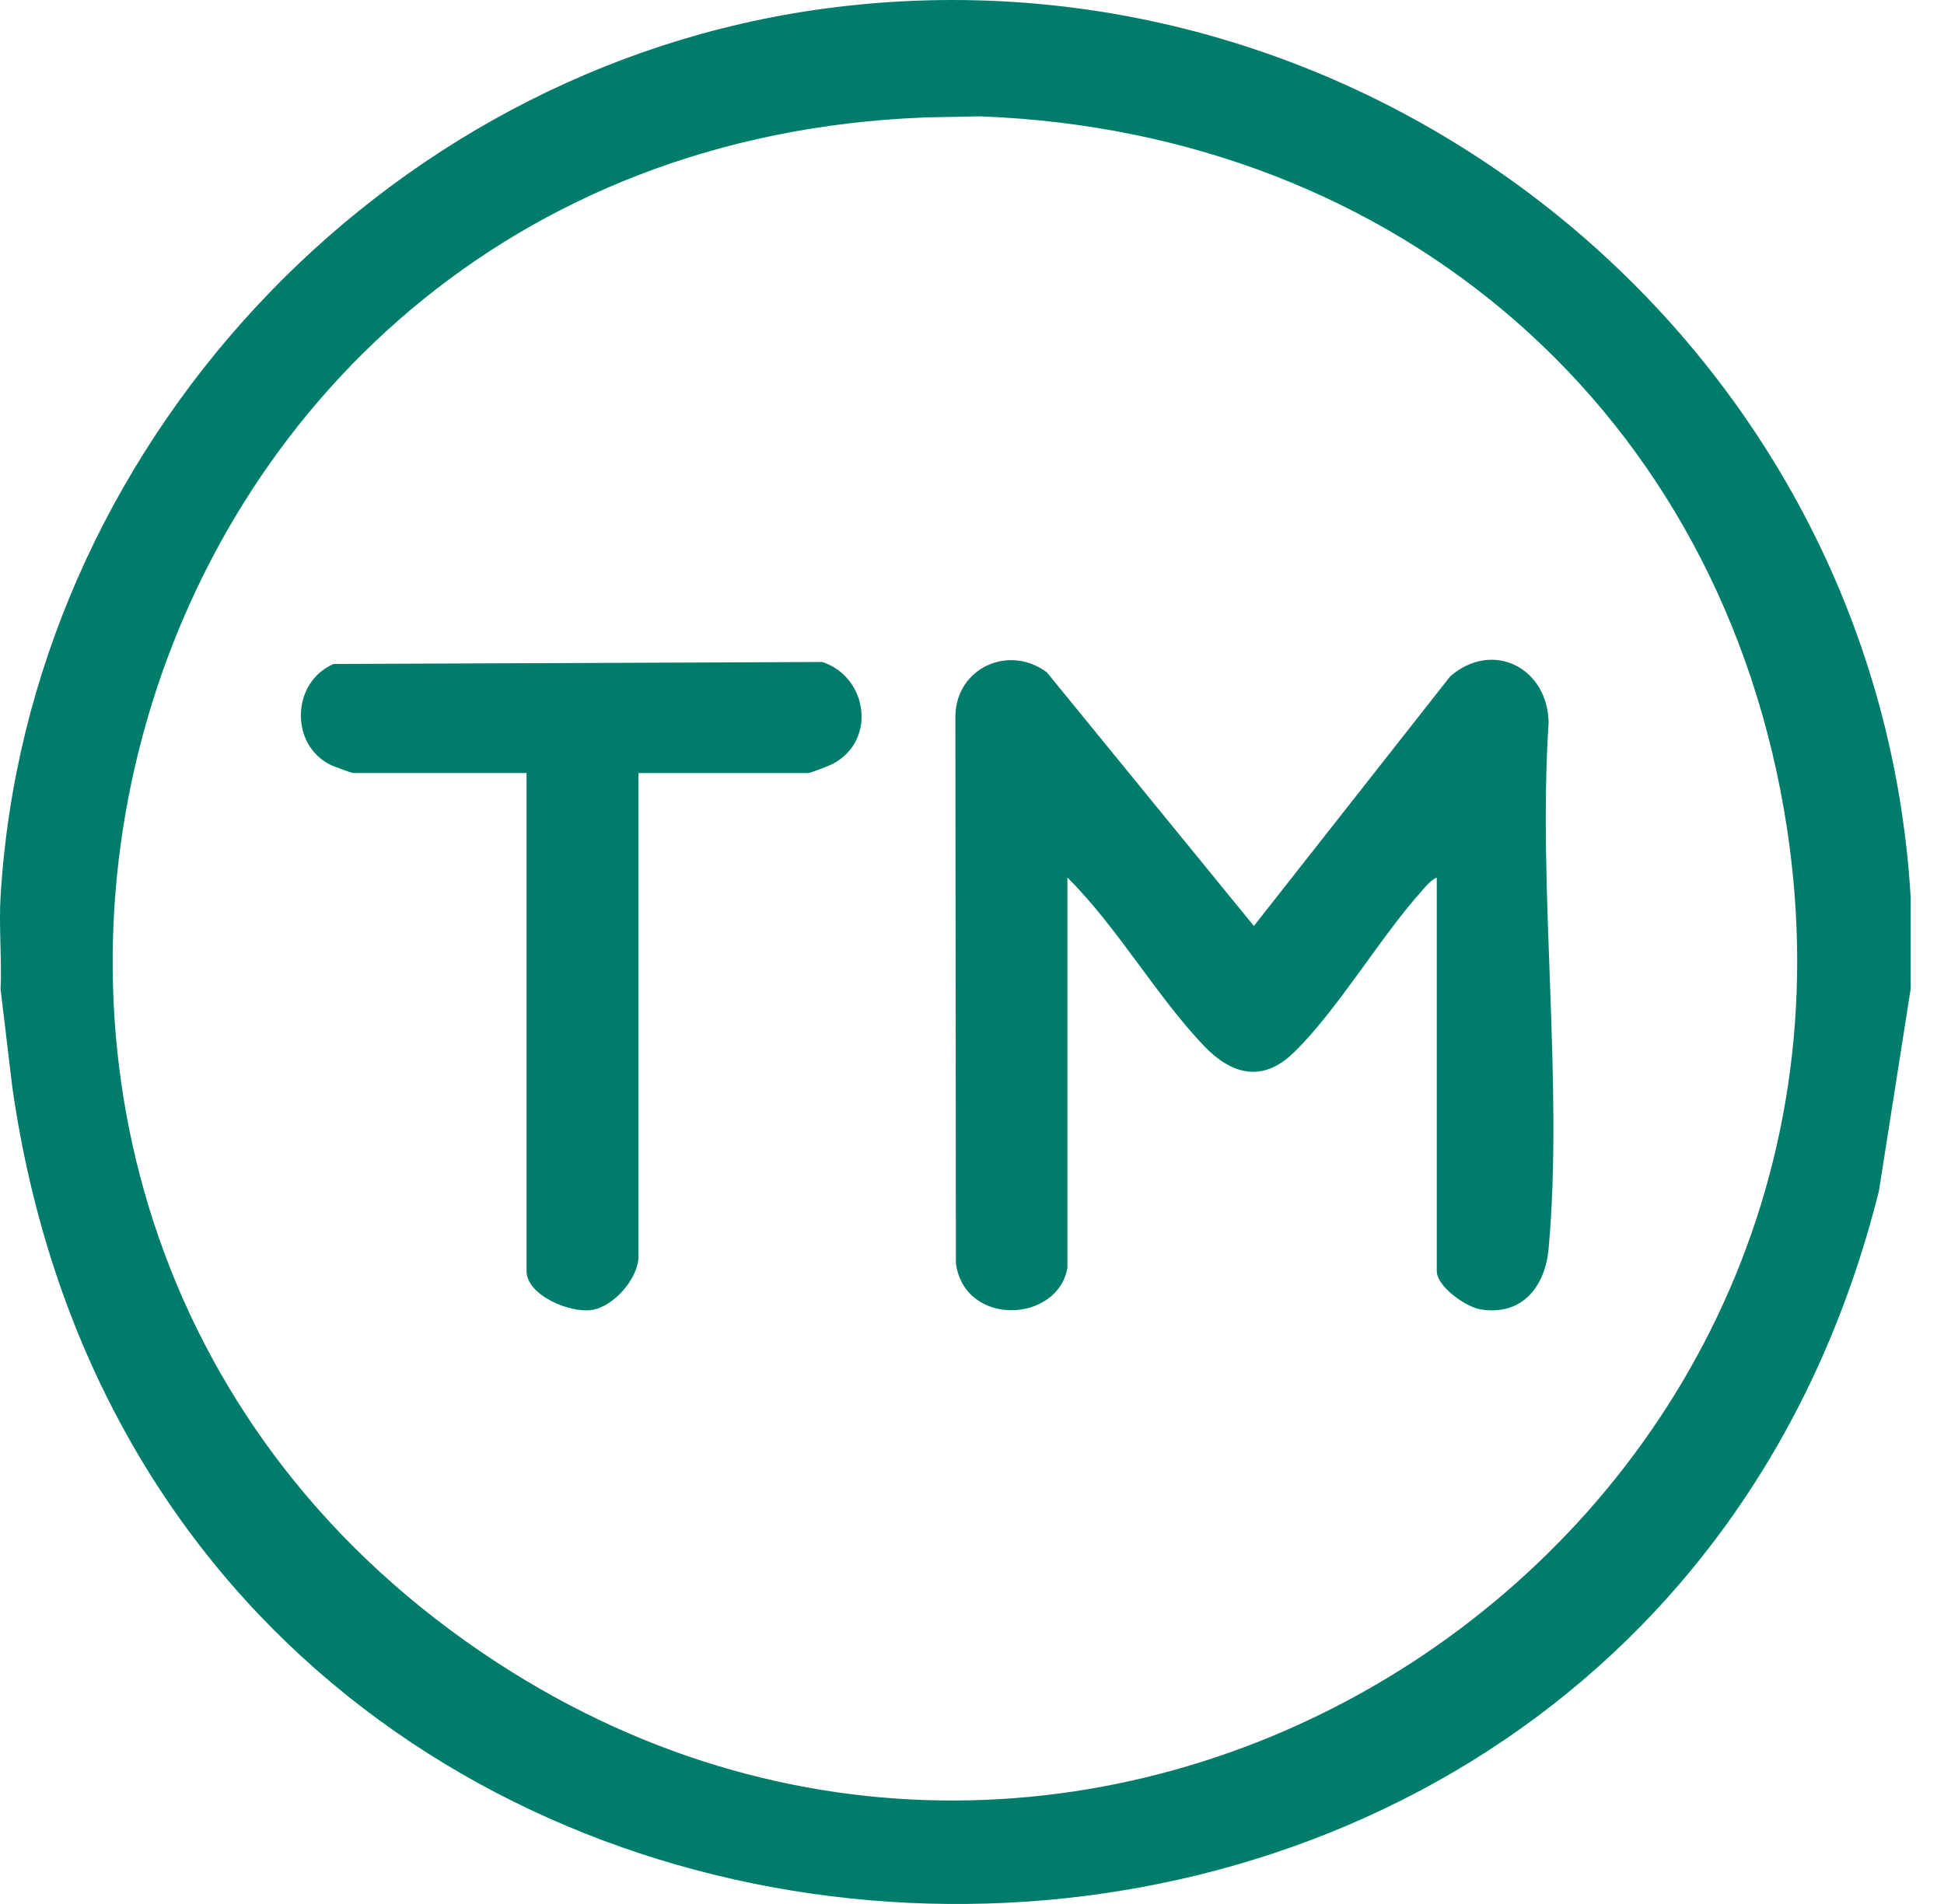 <svg width="49" height="48" viewBox="0 0 49 48" fill="none" xmlns="http://www.w3.org/2000/svg">
<path d="M48.158 22.592V24.943L47.36 30.023C41.096 55.071 4.081 53.705 0.312 27.42L0.015 24.943C0.049 24.164 -0.032 23.369 0.015 22.592C0.693 11.312 9.569 1.737 20.762 0.22C34.574 -1.653 47.32 8.674 48.158 22.592ZM23.315 2.961C2.3 3.764 -4.655 30.722 12.528 41.913C27.894 51.919 47.806 38.931 45.04 20.866C43.435 10.388 35.26 3.322 24.697 2.933L23.315 2.96V2.961Z" fill="#007D6A"/>
<path d="M26.907 31.951C26.674 33.355 24.313 33.461 24.094 31.848L24.081 18.027C24.12 16.825 25.439 16.241 26.387 16.95L31.605 23.344L36.553 17.052C37.623 16.124 39.014 16.834 39.034 18.22C38.755 22.496 39.413 27.259 39.034 31.48C38.947 32.447 38.355 33.18 37.318 33.01C36.943 32.948 36.215 32.433 36.215 32.045V22.123C36.068 22.184 35.946 22.336 35.841 22.455C34.767 23.656 33.702 25.482 32.598 26.547C31.806 27.311 31.023 27.08 30.337 26.357C29.131 25.086 28.165 23.375 26.905 22.123V31.952L26.907 31.951Z" fill="#007D6A"/>
<path d="M16.094 19.488V31.668C16.094 32.227 15.468 32.946 14.911 33.026C14.354 33.106 13.272 32.65 13.272 32.044V19.488H8.9C8.865 19.488 8.422 19.326 8.346 19.29C7.296 18.787 7.344 17.194 8.409 16.739L20.726 16.689C21.875 17.067 22.106 18.671 20.988 19.259C20.901 19.306 20.422 19.489 20.372 19.489H16.094V19.488Z" fill="#007D6A"/>
</svg>
